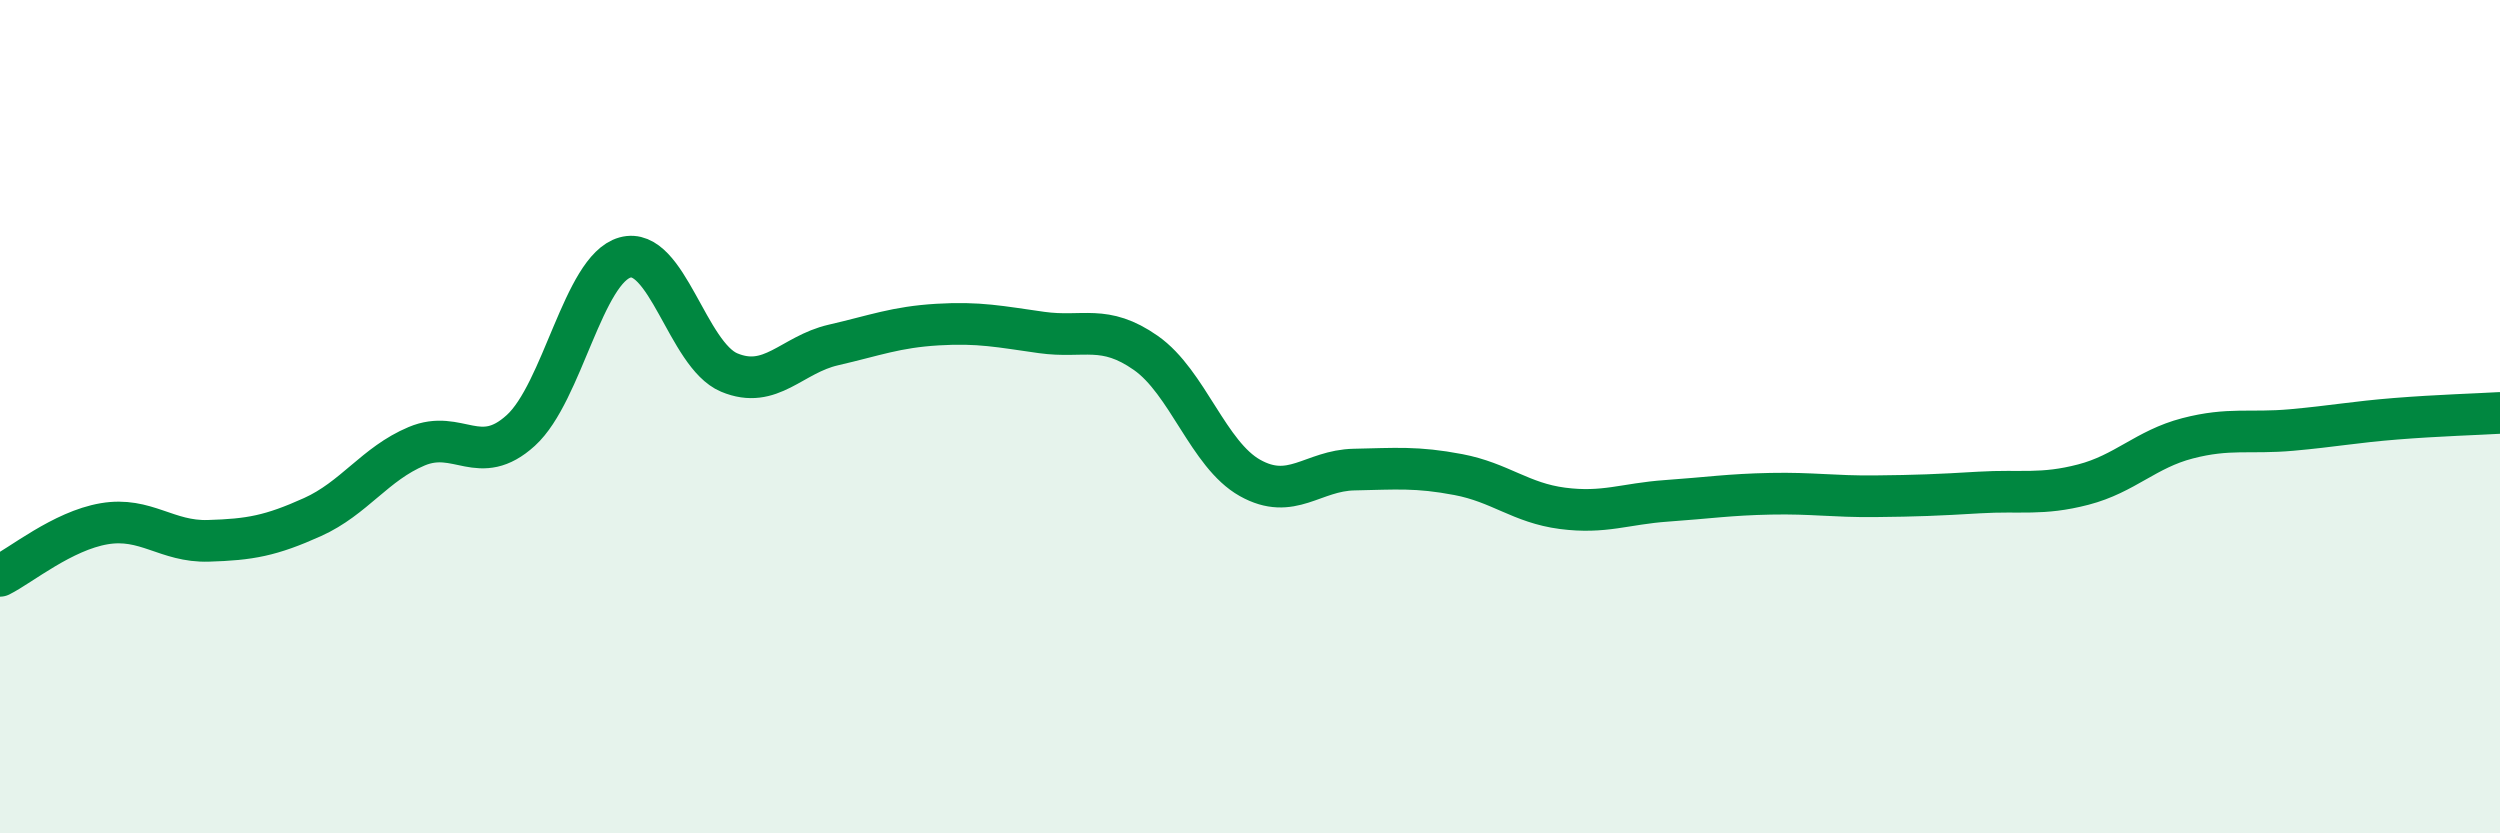 
    <svg width="60" height="20" viewBox="0 0 60 20" xmlns="http://www.w3.org/2000/svg">
      <path
        d="M 0,13.82 C 0.5,13.57 1.5,12.74 2.5,12.57 C 3.5,12.4 4,13.01 5,12.98 C 6,12.95 6.5,12.86 7.5,12.41 C 8.5,11.96 9,11.13 10,10.71 C 11,10.29 11.5,11.24 12.5,10.33 C 13.5,9.42 14,6.46 15,6.18 C 16,5.9 16.5,8.52 17.5,8.94 C 18.5,9.36 19,8.51 20,8.28 C 21,8.05 21.5,7.85 22.5,7.79 C 23.5,7.73 24,7.84 25,7.98 C 26,8.12 26.5,7.77 27.5,8.47 C 28.5,9.17 29,10.91 30,11.47 C 31,12.03 31.5,11.29 32.5,11.27 C 33.5,11.25 34,11.2 35,11.39 C 36,11.58 36.5,12.07 37.5,12.2 C 38.5,12.33 39,12.09 40,12.02 C 41,11.95 41.5,11.87 42.5,11.85 C 43.5,11.83 44,11.92 45,11.91 C 46,11.9 46.5,11.88 47.5,11.82 C 48.5,11.76 49,11.89 50,11.63 C 51,11.37 51.5,10.78 52.5,10.52 C 53.5,10.26 54,10.41 55,10.32 C 56,10.23 56.5,10.13 57.5,10.05 C 58.5,9.97 59.5,9.94 60,9.91L60 20L0 20Z"
        fill="#008740"
        opacity="0.1"
        stroke-linecap="round"
        stroke-linejoin="round"
      />
      <path
        d="M 0,13.82 C 0.5,13.57 1.5,12.74 2.5,12.57 C 3.5,12.4 4,13.01 5,12.98 C 6,12.95 6.5,12.86 7.5,12.41 C 8.5,11.96 9,11.13 10,10.71 C 11,10.29 11.5,11.24 12.5,10.33 C 13.5,9.42 14,6.46 15,6.18 C 16,5.9 16.5,8.52 17.5,8.94 C 18.5,9.36 19,8.51 20,8.28 C 21,8.05 21.5,7.85 22.5,7.79 C 23.5,7.73 24,7.84 25,7.98 C 26,8.12 26.5,7.77 27.5,8.47 C 28.5,9.17 29,10.91 30,11.47 C 31,12.03 31.5,11.29 32.5,11.27 C 33.5,11.25 34,11.2 35,11.39 C 36,11.58 36.5,12.07 37.5,12.2 C 38.5,12.33 39,12.09 40,12.02 C 41,11.95 41.5,11.87 42.5,11.85 C 43.5,11.83 44,11.92 45,11.91 C 46,11.9 46.5,11.88 47.5,11.82 C 48.5,11.76 49,11.89 50,11.63 C 51,11.37 51.5,10.78 52.5,10.52 C 53.5,10.26 54,10.41 55,10.32 C 56,10.23 56.5,10.13 57.5,10.05 C 58.5,9.97 59.5,9.94 60,9.91"
        stroke="#008740"
        stroke-width="1"
        fill="none"
        stroke-linecap="round"
        stroke-linejoin="round"
      />
    </svg>
  